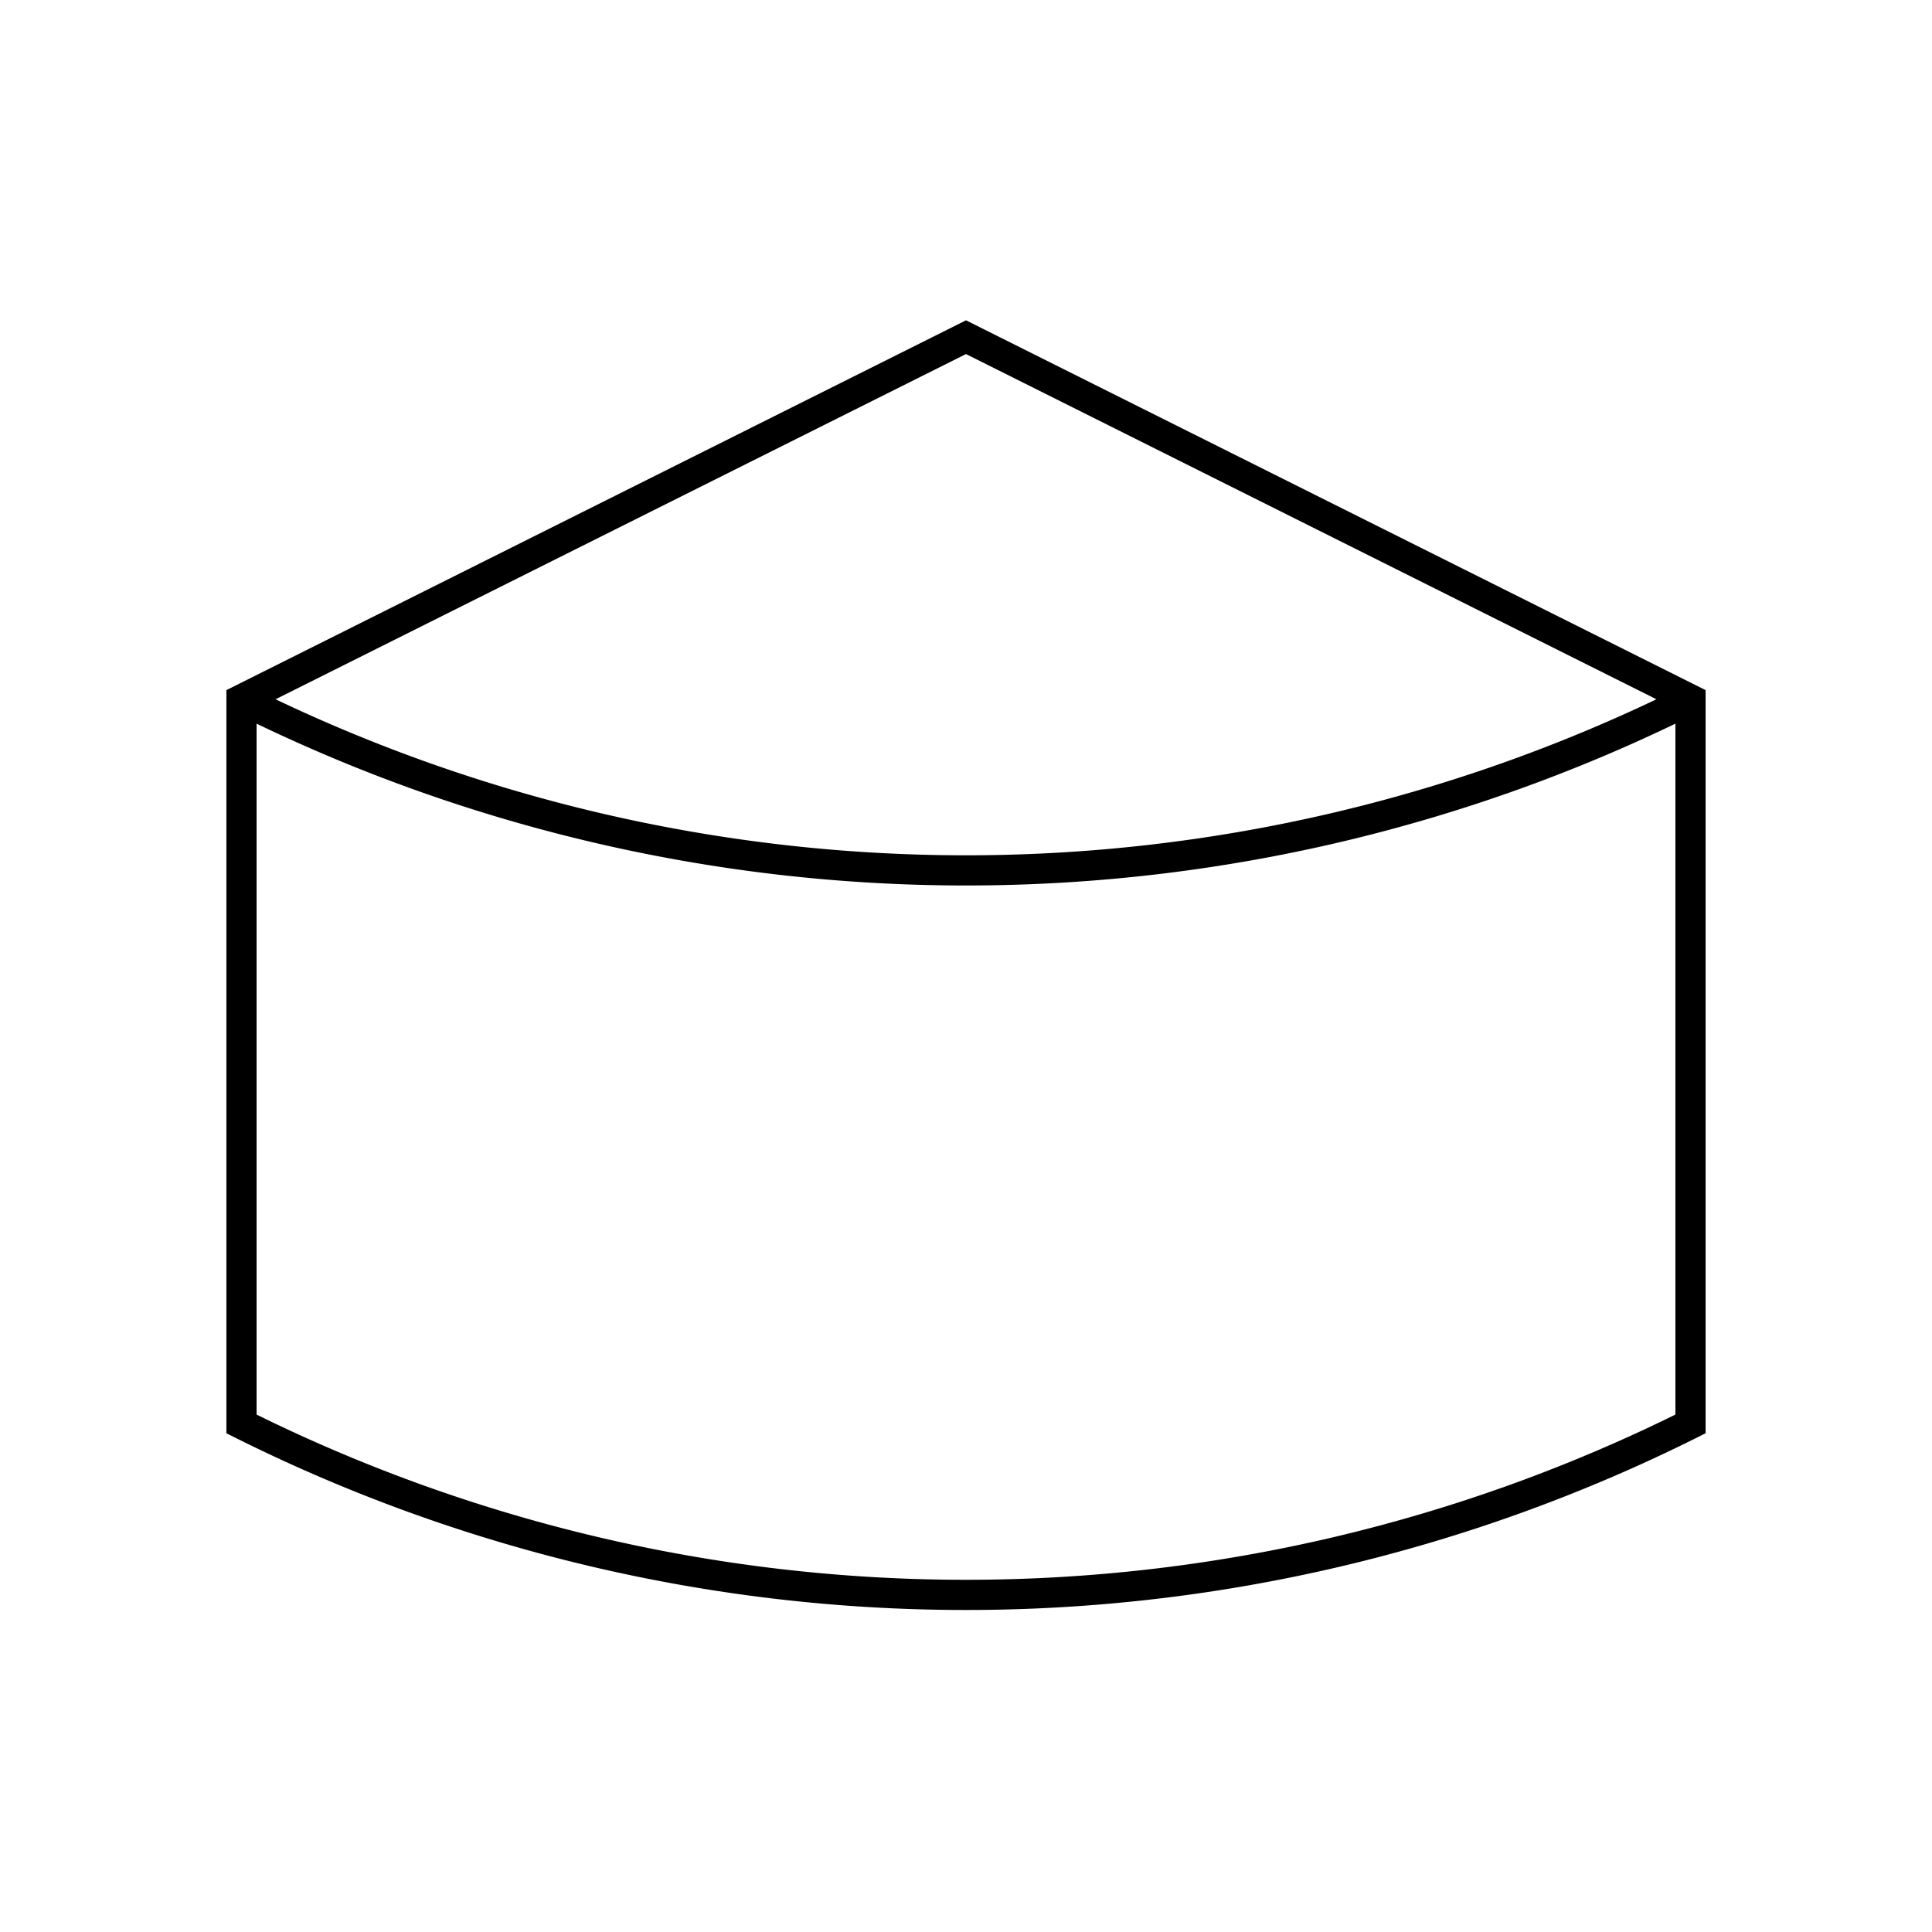 <?xml version="1.0" encoding="utf-8"?><!-- Скачано с сайта svg4.ru / Downloaded from svg4.ru -->
<svg width="800px" height="800px" viewBox="0 0 64 64" xmlns="http://www.w3.org/2000/svg" fill="none" stroke="#000000"><path d="M8 47.17v-24l24-12 24 12v24a53.69 53.69 0 0 1-48 0z"/><path d="M56 23.17a53.69 53.69 0 0 1-48 0"/></svg>